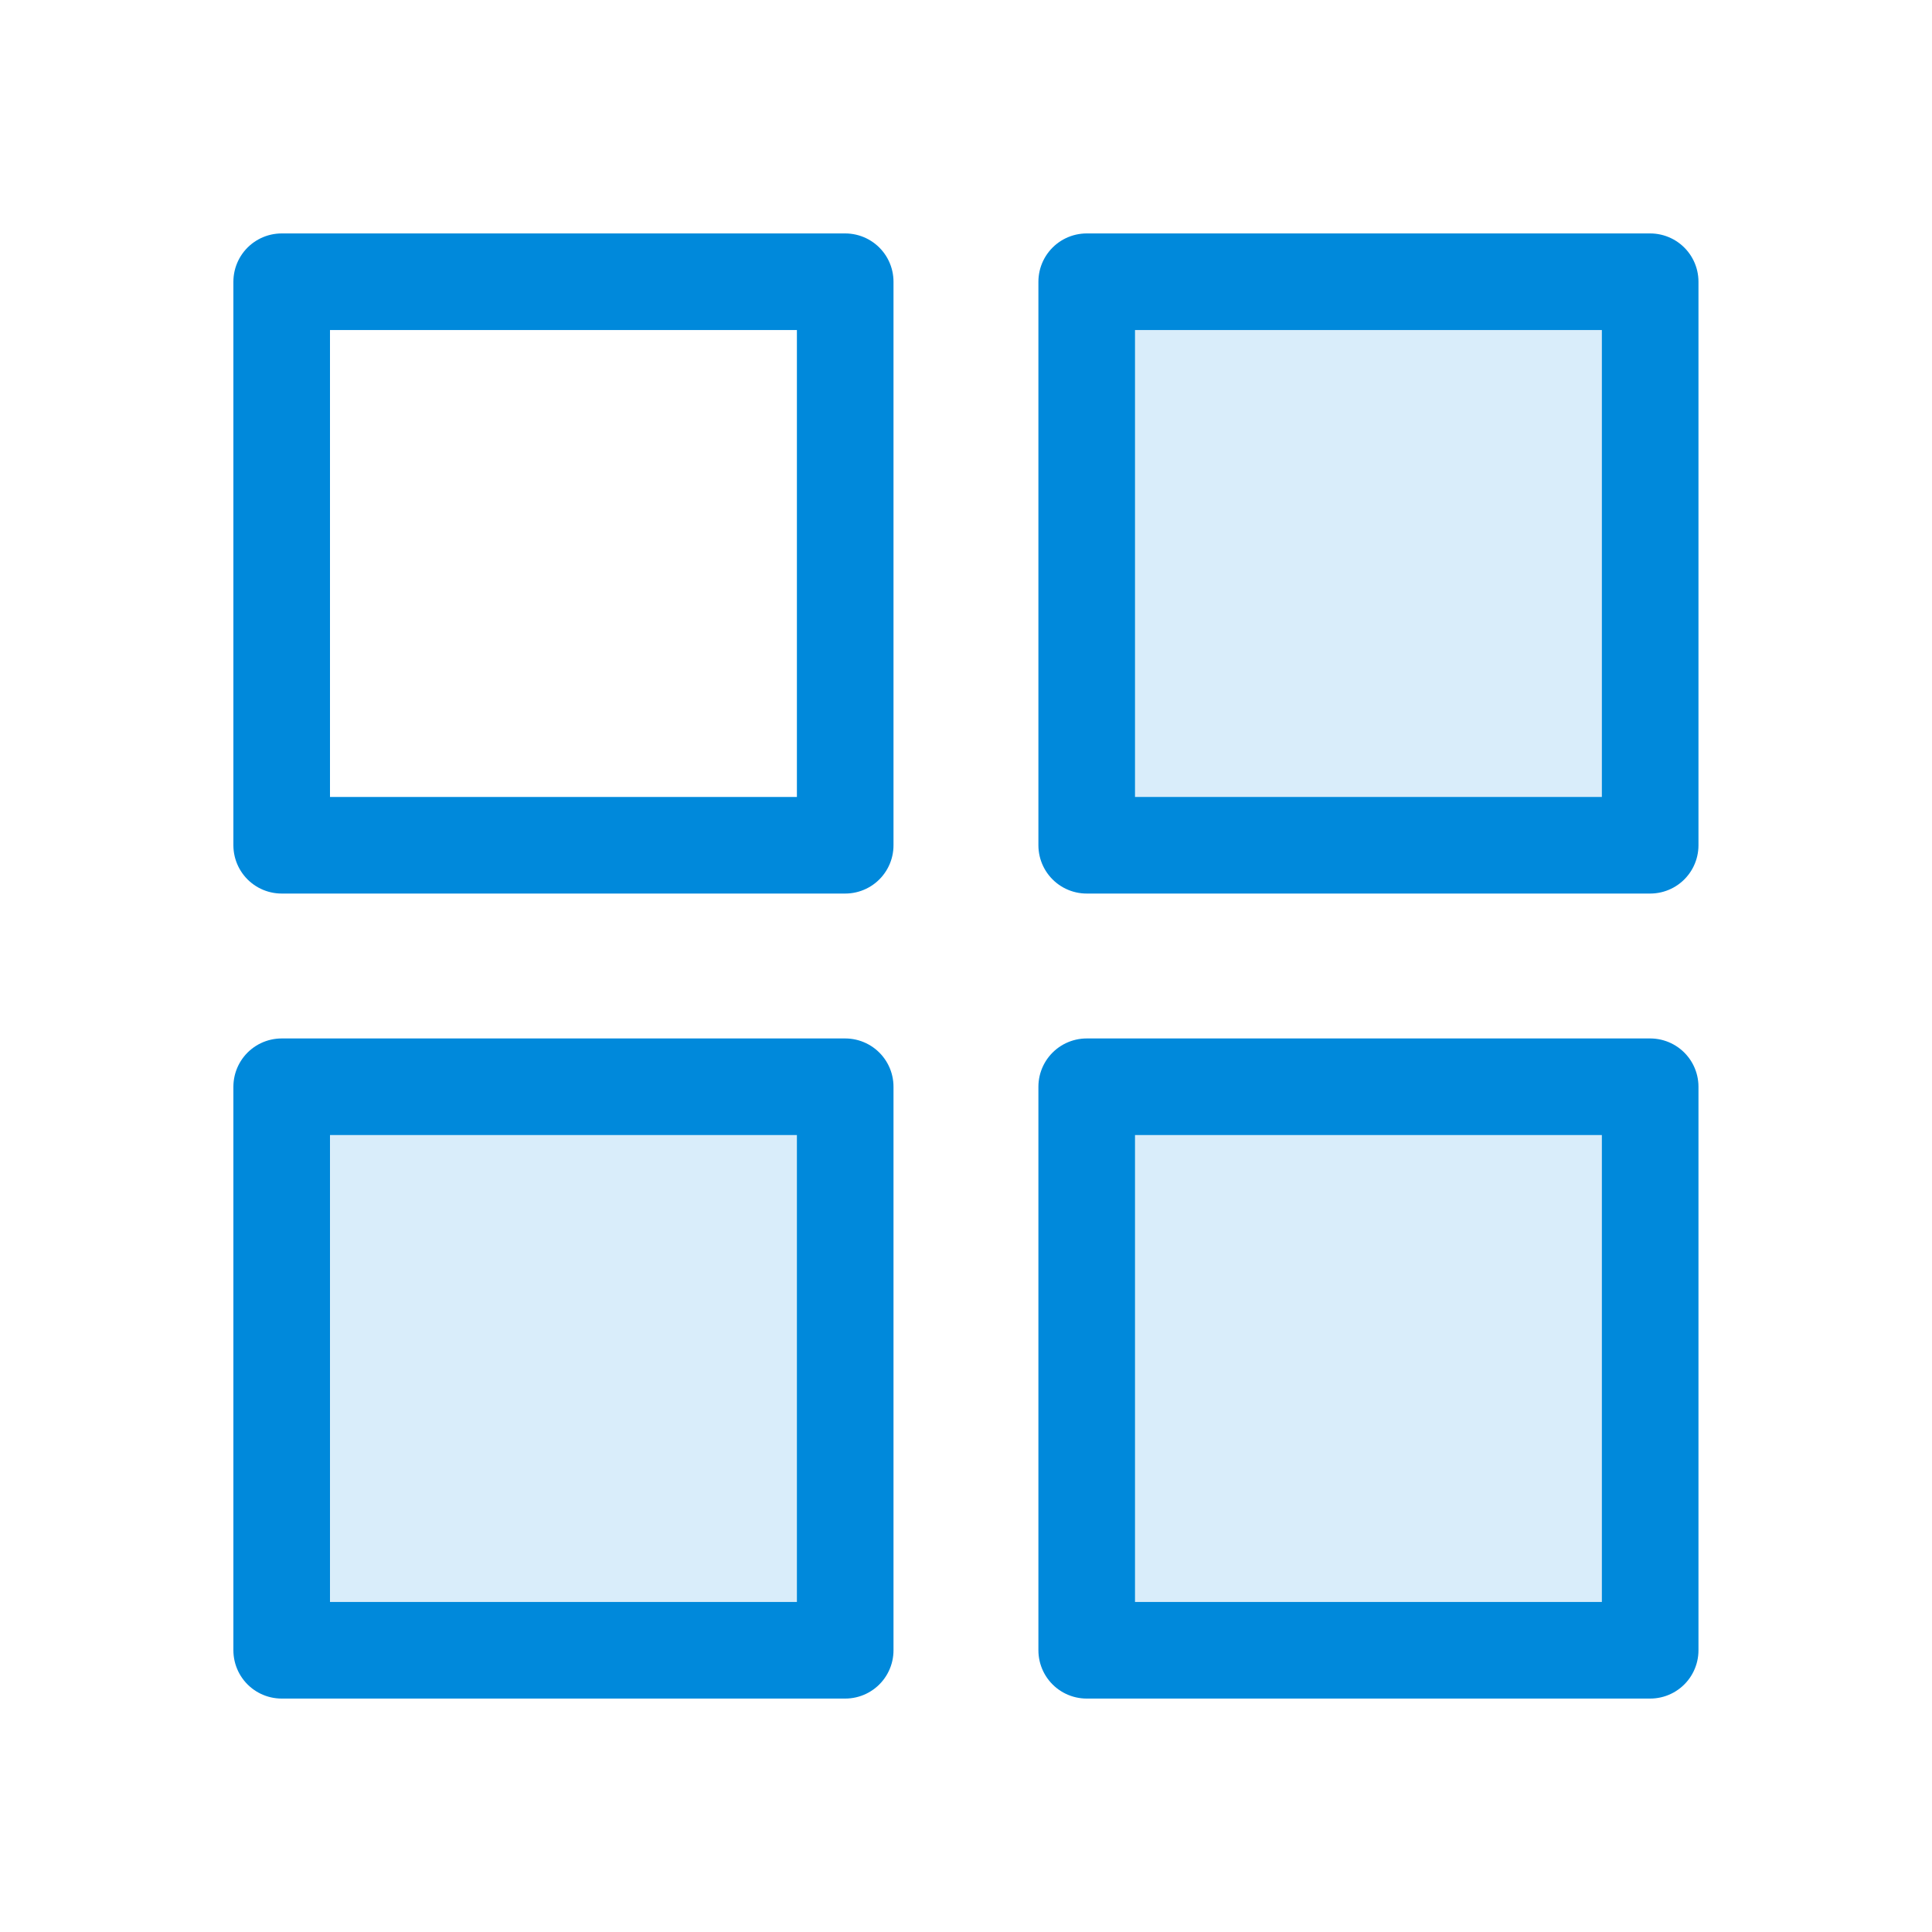<?xml version="1.0" encoding="UTF-8"?> <svg xmlns="http://www.w3.org/2000/svg" width="40" height="40" viewBox="0 0 40 40" fill="none"><g opacity="0.15"><path d="M5.832 22.5H17.499V34.167H5.832V22.5Z" fill="#0089DB"></path><path d="M22.499 5.833H34.165V17.5H22.499V5.833Z" fill="#0089DB"></path><path d="M22.499 22.5H34.165V34.167H22.499V22.5Z" fill="#0089DB"></path></g><path d="M5.832 5.833H17.499V17.5H5.832V5.833Z" stroke="#0089DB" stroke-width="2" stroke-linecap="round" stroke-linejoin="round"></path><path d="M5.832 22.5H17.499V34.167H5.832V22.5Z" stroke="#0089DB" stroke-width="2" stroke-linecap="round" stroke-linejoin="round"></path><path d="M22.499 5.833H34.165V17.5H22.499V5.833Z" stroke="#0089DB" stroke-width="2" stroke-linecap="round" stroke-linejoin="round"></path><path d="M22.499 22.5H34.165V34.167H22.499V22.5Z" stroke="#0089DB" stroke-width="2" stroke-linecap="round" stroke-linejoin="round"></path></svg> 